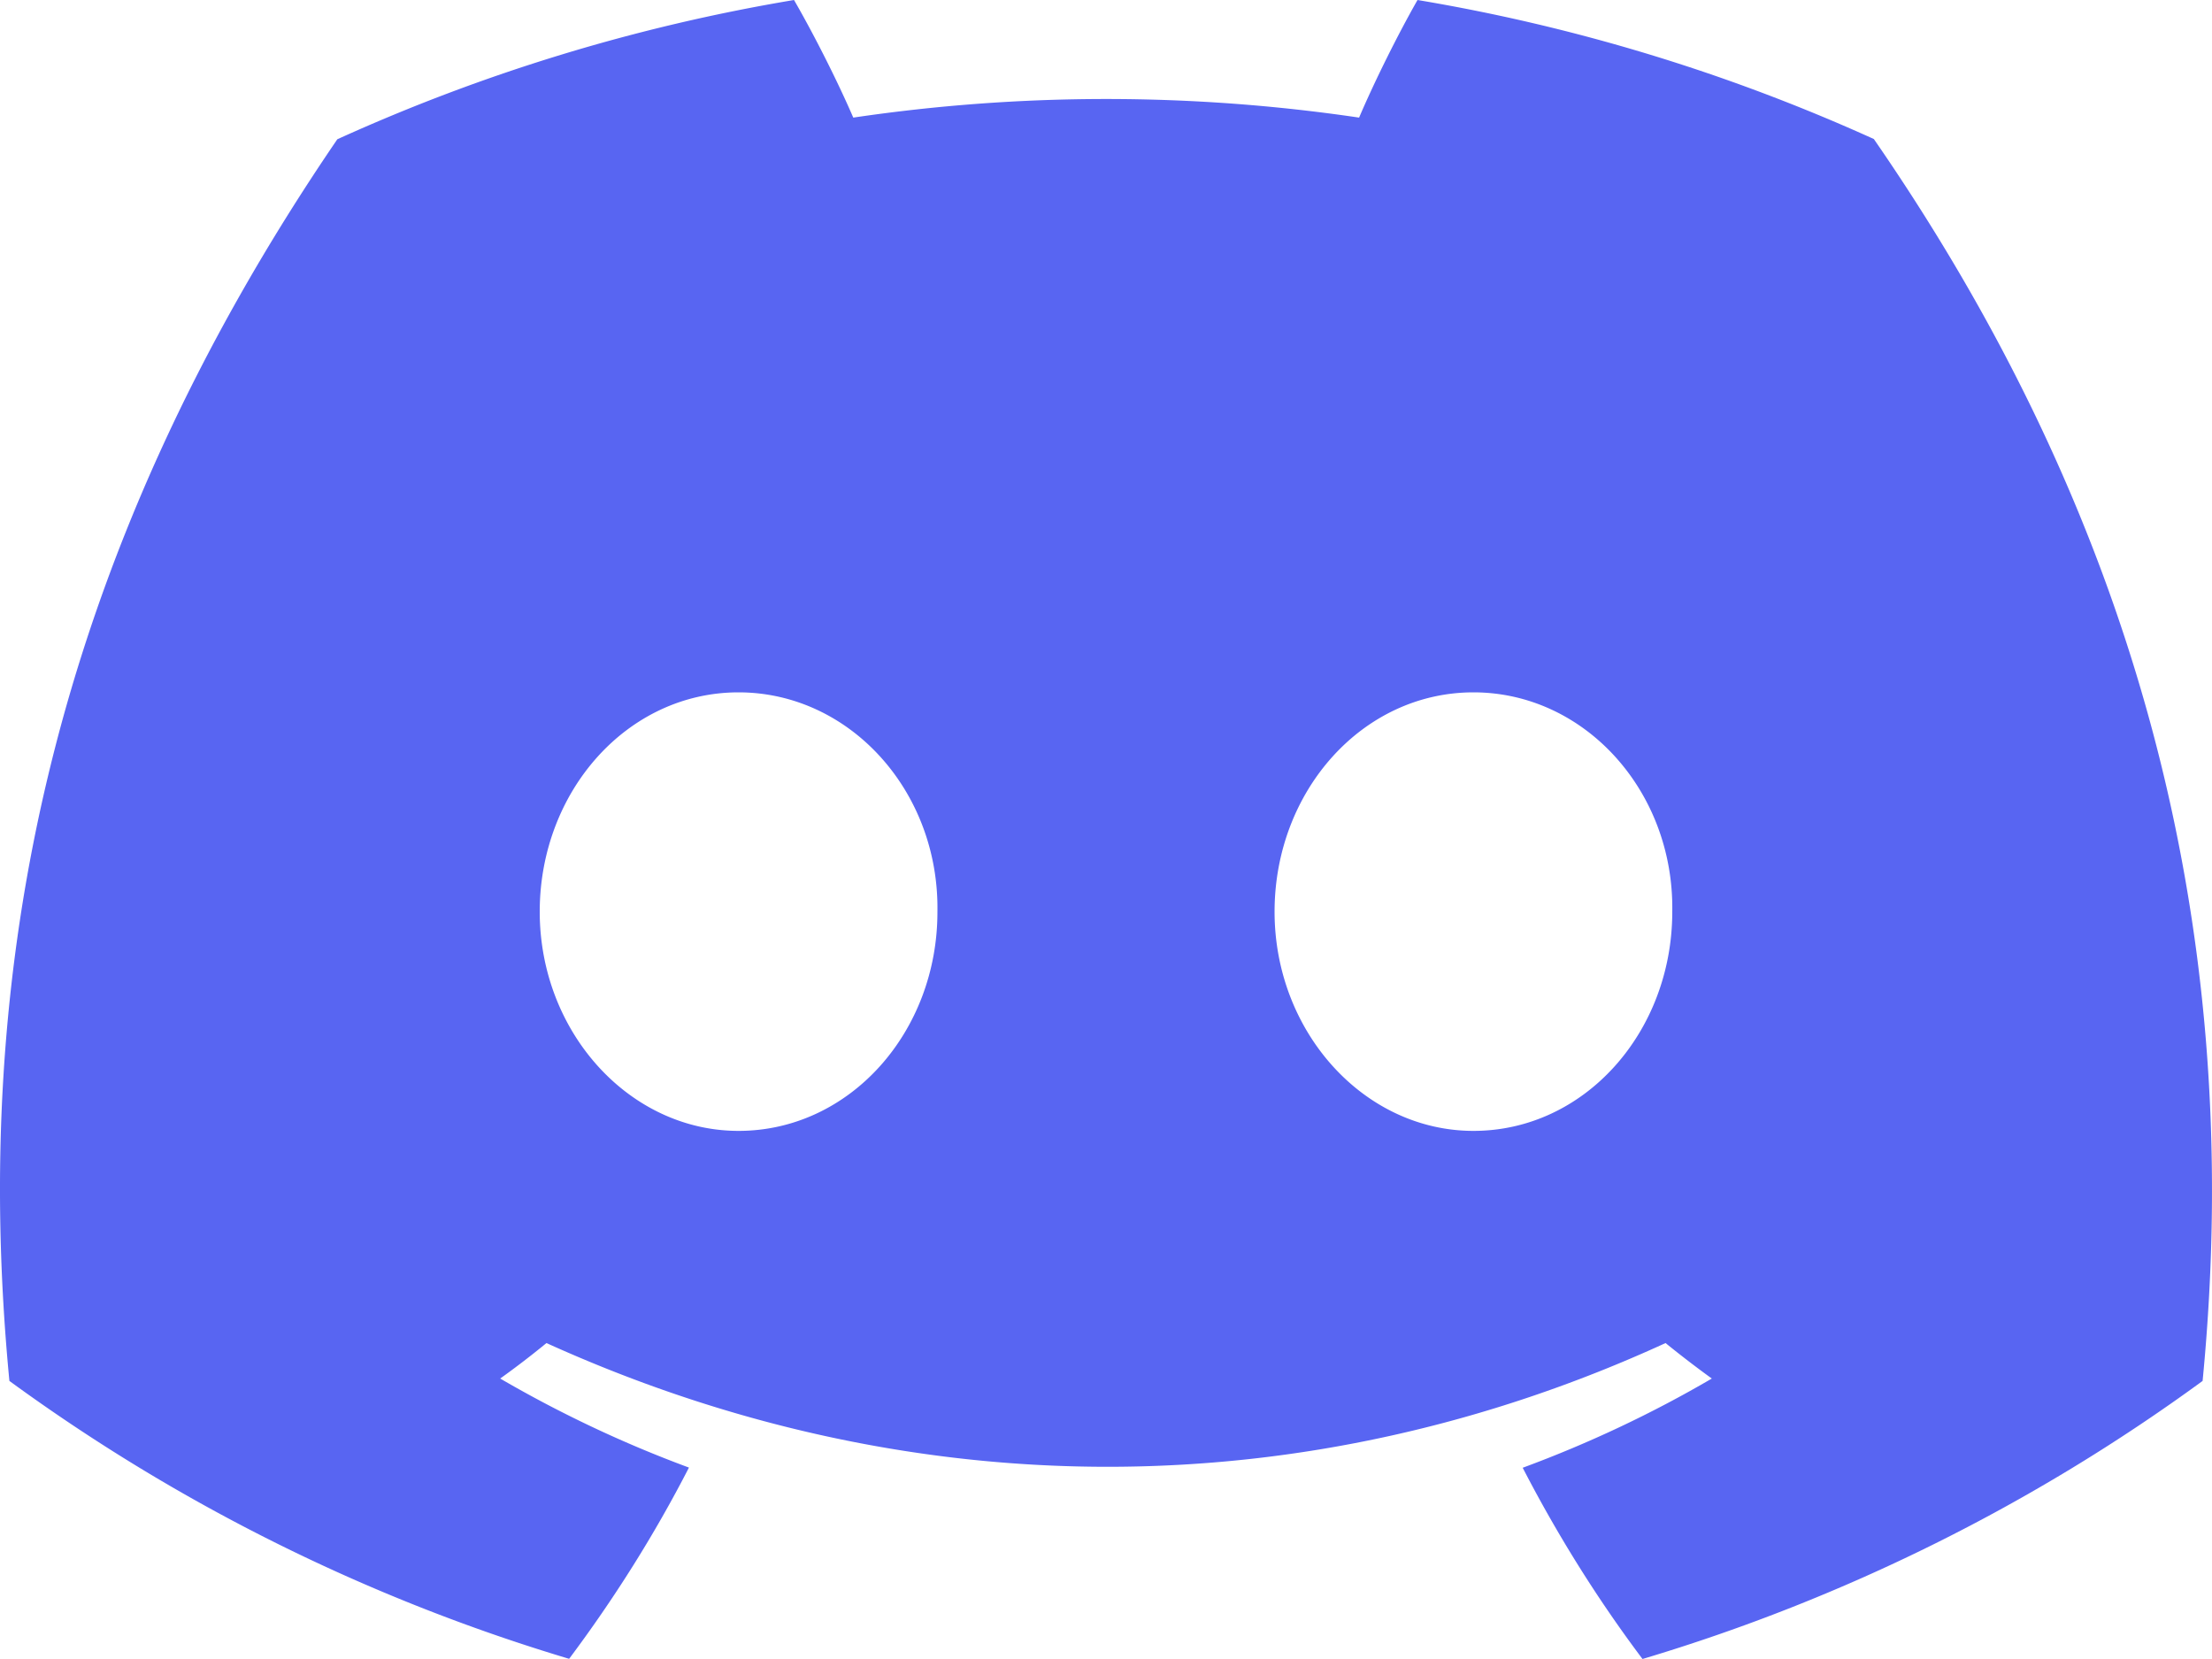 <svg width="24" height="18" fill="none" xmlns="http://www.w3.org/2000/svg"><path d="M20.33 1.508A20.004 20.004 0 0 0 15.38 0c-.213.374-.463.876-.634 1.276a18.758 18.758 0 0 0-5.488 0C9.085.876 8.831.374 8.615 0A19.937 19.937 0 0 0 3.66 1.511C.527 6.1-.323 10.573.102 14.983a20.044 20.044 0 0 0 6.073 3.015c.488-.652.925-1.345 1.3-2.075-.715-.264-1.4-.589-2.048-.966.172-.123.34-.252.502-.385 3.95 1.79 8.24 1.79 12.142 0 .164.133.332.262.502.385-.65.38-1.337.704-2.052.968.376.728.81 1.423 1.3 2.075a20.003 20.003 0 0 0 6.077-3.017c.498-5.112-.851-9.545-3.568-13.476ZM8.013 12.27c-1.185 0-2.157-1.072-2.157-2.378s.951-2.38 2.157-2.38 2.179 1.072 2.158 2.38c.002 1.306-.952 2.378-2.158 2.378Zm7.974 0c-1.186 0-2.158-1.072-2.158-2.378s.951-2.38 2.158-2.38c1.206 0 2.178 1.072 2.157 2.38 0 1.306-.951 2.378-2.157 2.378Z" fill="#5865F2"/></svg>